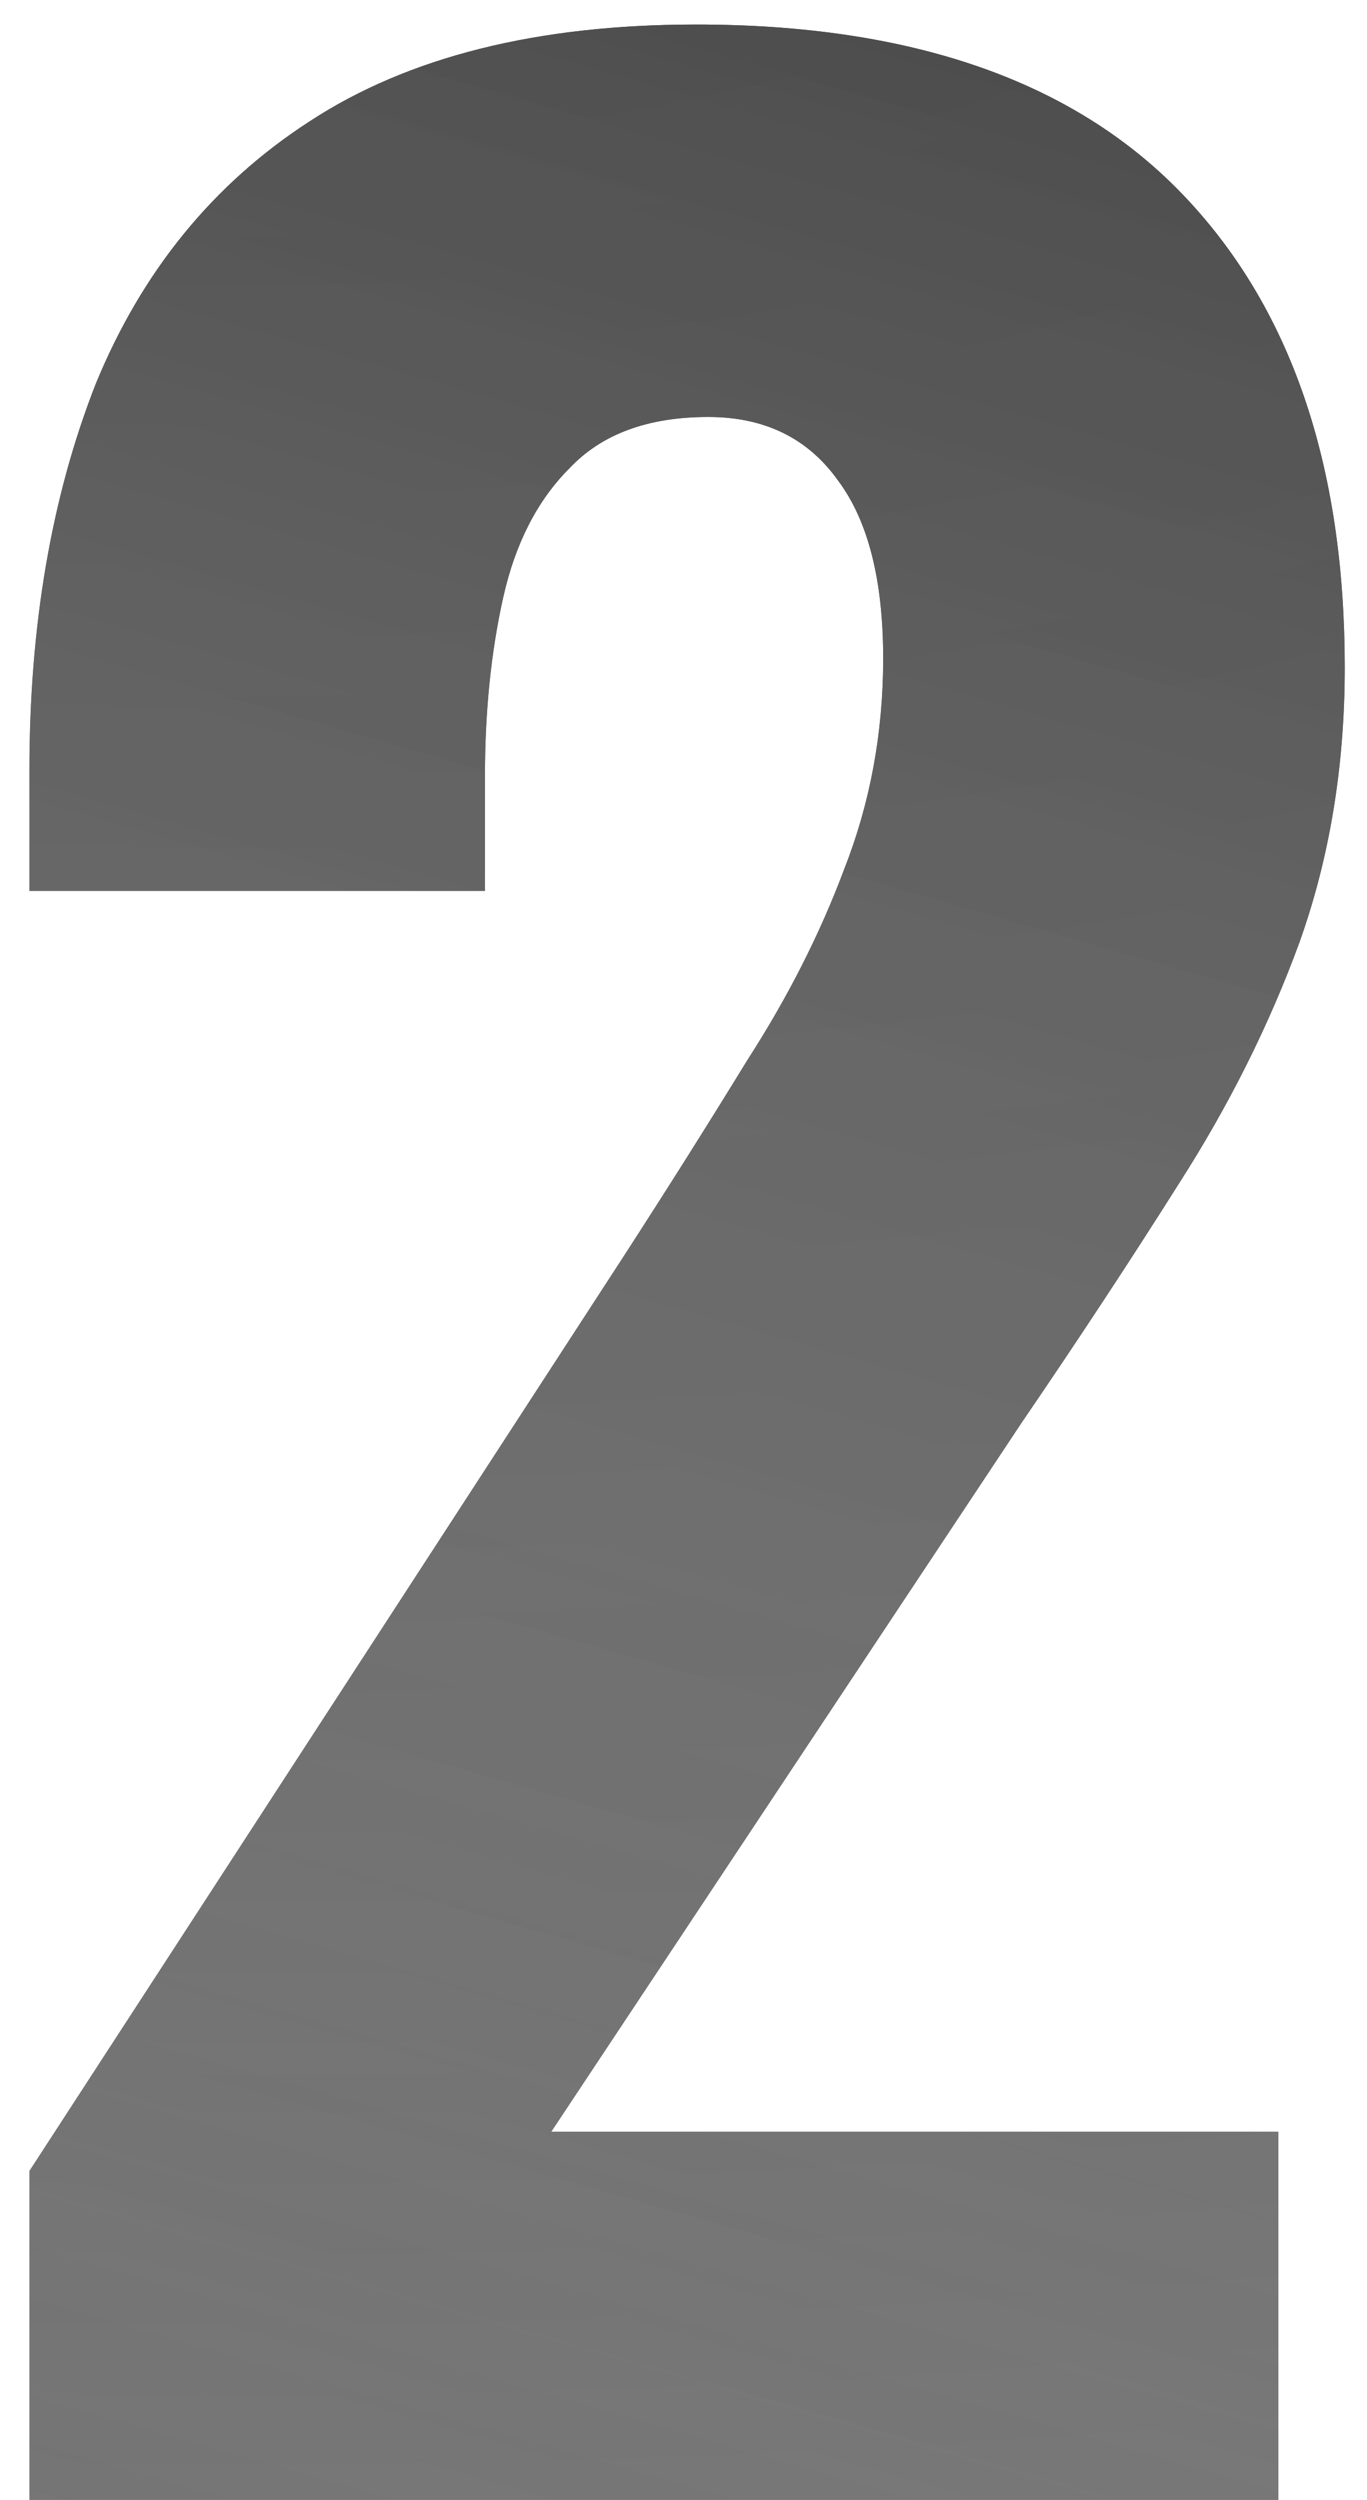 <?xml version="1.0" encoding="UTF-8"?> <svg xmlns="http://www.w3.org/2000/svg" width="29" height="53" viewBox="0 0 29 53" fill="none"> <g opacity="0.95"> <path d="M0.624 53V46.024L13.232 26.632C14.171 25.181 15.045 23.795 15.856 22.472C16.709 21.149 17.392 19.805 17.904 18.44C18.459 17.032 18.736 15.539 18.736 13.96C18.736 12.296 18.416 11.037 17.776 10.184C17.136 9.288 16.219 8.84 15.024 8.84C13.744 8.84 12.763 9.203 12.08 9.928C11.397 10.611 10.928 11.528 10.672 12.68C10.416 13.832 10.288 15.091 10.288 16.456V18.888H0.624V16.328C0.624 13.256 1.093 10.525 2.032 8.136C3.013 5.747 4.528 3.891 6.576 2.568C8.667 1.203 11.397 0.52 14.768 0.52C19.333 0.52 22.768 1.715 25.072 4.104C27.376 6.493 28.528 9.843 28.528 14.152C28.528 16.243 28.208 18.184 27.568 19.976C26.928 21.725 26.075 23.432 25.008 25.096C23.984 26.717 22.875 28.403 21.68 30.152L11.696 45.192H27.12V53H0.624Z" fill="url(#paint0_radial_308_1484)"></path> <path d="M0.624 53V46.024L13.232 26.632C14.171 25.181 15.045 23.795 15.856 22.472C16.709 21.149 17.392 19.805 17.904 18.44C18.459 17.032 18.736 15.539 18.736 13.96C18.736 12.296 18.416 11.037 17.776 10.184C17.136 9.288 16.219 8.84 15.024 8.84C13.744 8.84 12.763 9.203 12.08 9.928C11.397 10.611 10.928 11.528 10.672 12.68C10.416 13.832 10.288 15.091 10.288 16.456V18.888H0.624V16.328C0.624 13.256 1.093 10.525 2.032 8.136C3.013 5.747 4.528 3.891 6.576 2.568C8.667 1.203 11.397 0.52 14.768 0.52C19.333 0.52 22.768 1.715 25.072 4.104C27.376 6.493 28.528 9.843 28.528 14.152C28.528 16.243 28.208 18.184 27.568 19.976C26.928 21.725 26.075 23.432 25.008 25.096C23.984 26.717 22.875 28.403 21.68 30.152L11.696 45.192H27.12V53H0.624Z" fill="url(#paint1_radial_308_1484)"></path> </g> <defs> <radialGradient id="paint0_radial_308_1484" cx="0" cy="0" r="1" gradientUnits="userSpaceOnUse" gradientTransform="translate(0.089 -3.45) rotate(84.803) scale(328.148 927.599)"> <stop stop-color="#272727"></stop> <stop offset="1" stop-color="#272727" stop-opacity="0"></stop> </radialGradient> <radialGradient id="paint1_radial_308_1484" cx="0" cy="0" r="1" gradientUnits="userSpaceOnUse" gradientTransform="translate(30.407 -13.77) rotate(106.716) scale(107.304 2310.41)"> <stop stop-color="#272727"></stop> <stop offset="1" stop-color="white" stop-opacity="0"></stop> </radialGradient> </defs> </svg> 